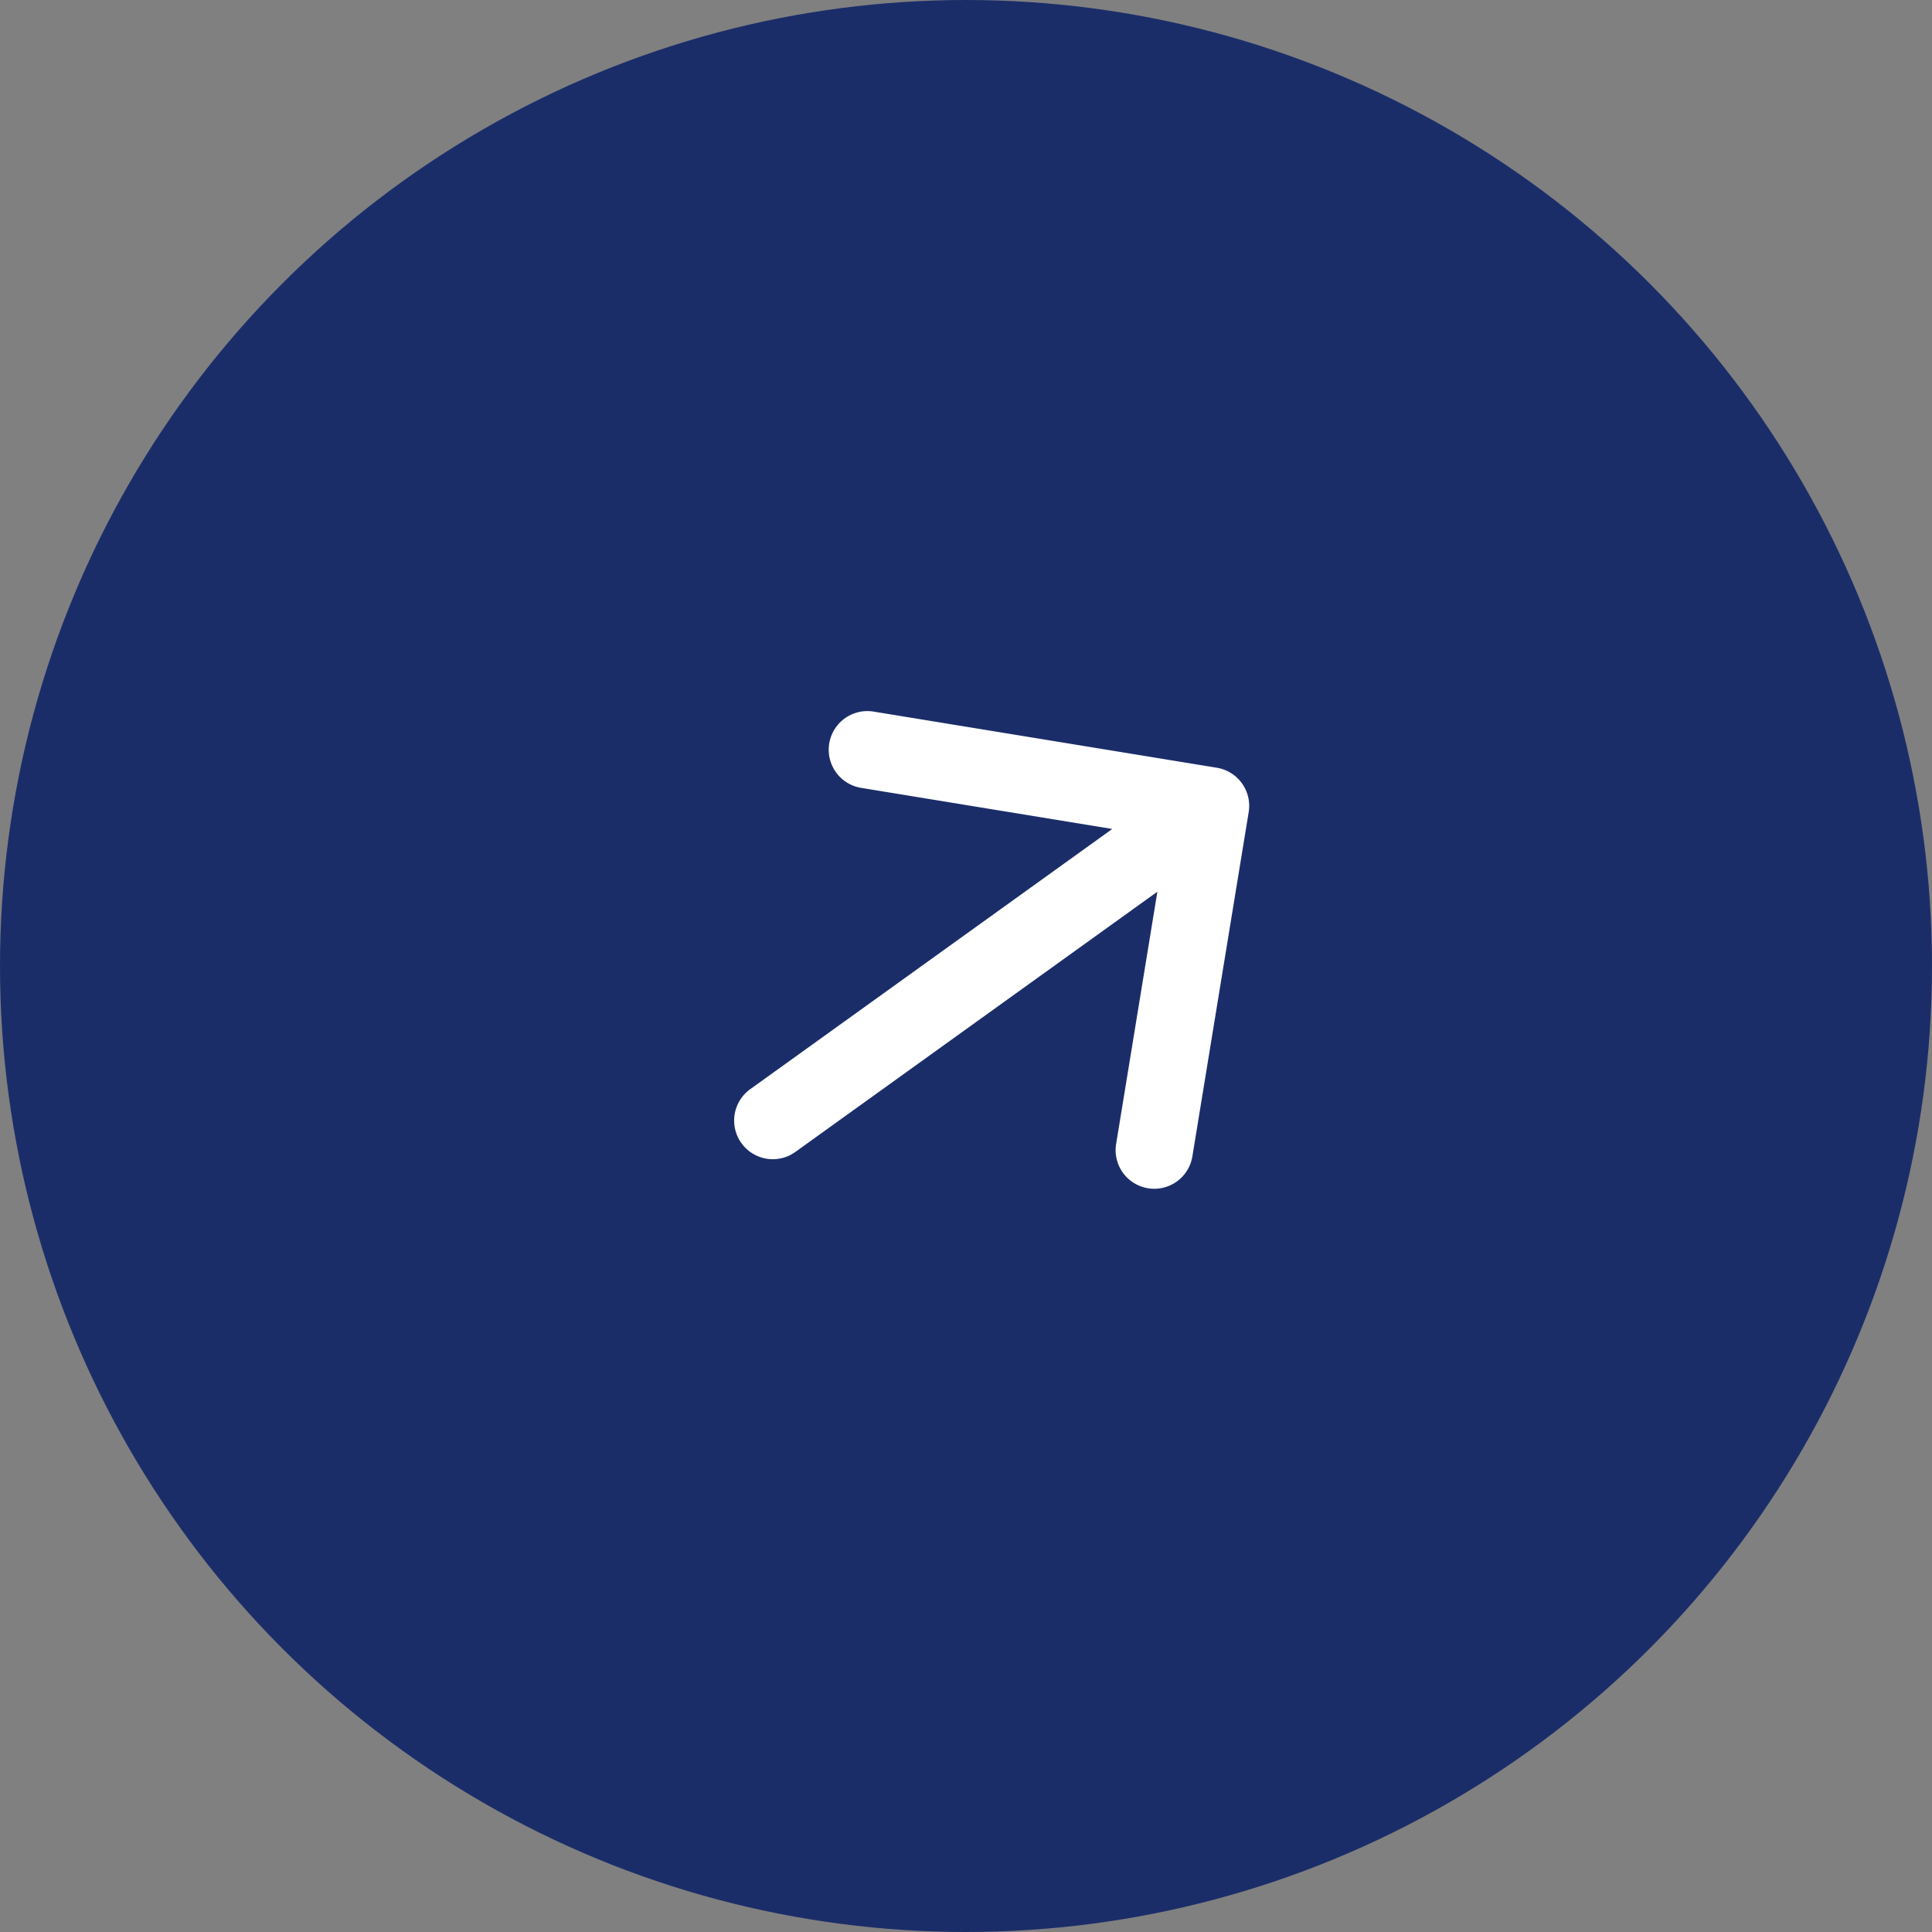 <?xml version="1.0" encoding="UTF-8"?> <svg xmlns="http://www.w3.org/2000/svg" width="50" height="50" fill="none"><rect width="100%" height="100%" fill="#808080" stroke="none"/> <circle cx="25" cy="25" r="25" fill="#1B2D69"></circle> <path d="M19.416 28.188a1 1 0 0 0 1.168 1.624l-1.168-1.624zm12.9-7.17a1 1 0 0 0-.825-1.149l-8.882-1.453a1 1 0 0 0-.323 1.974l7.895 1.292-1.291 7.895a1 1 0 1 0 1.973.323l1.453-8.882zm-11.732 8.794 11.329-8.144-1.167-1.624-11.33 8.144 1.168 1.624z" fill="#fff"></path> </svg> 